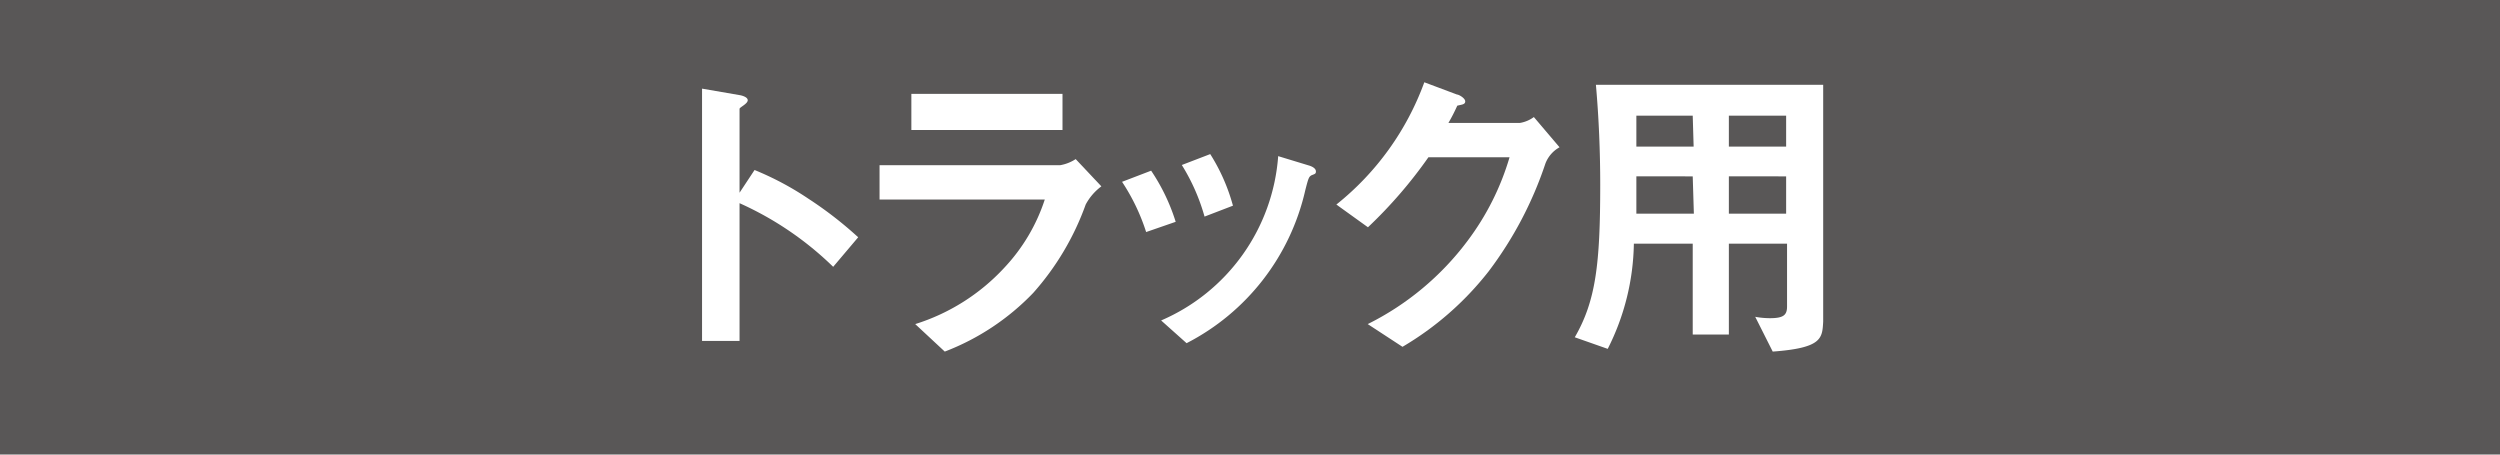 <svg xmlns="http://www.w3.org/2000/svg" viewBox="0 0 110 20"><defs><style>.cls-1{fill:#595757;}.cls-2{fill:#fff;}</style></defs><g id="レイヤー_2" data-name="レイヤー 2"><g id="レイヤー_4" data-name="レイヤー 4"><rect class="cls-1" width="110" height="20"/><path class="cls-2" d="M36.66,11.74a14.25,14.25,0,0,0-4.12-2.8V15H30.89V3.9l1.68.29s.33.06.33.22-.36.31-.36.38V8.48l.66-1a13.11,13.11,0,0,1,2.38,1.27,16.82,16.82,0,0,1,2.18,1.69Z"/><path class="cls-2" d="M47.77,9a11.87,11.87,0,0,1-2.31,3.89,10.69,10.69,0,0,1-3.89,2.58l-1.3-1.21a9,9,0,0,0,3.92-2.48,8,8,0,0,0,1.78-3H38.7V7.27h7.94A1.8,1.8,0,0,0,47.33,7l1.13,1.2A2.4,2.4,0,0,0,47.77,9ZM40.1,5.72V4.13h6.65V5.72Z"/><path class="cls-2" d="M50.43,10.21A8.89,8.89,0,0,0,49.37,8l1.28-.49a8.6,8.6,0,0,1,1.08,2.25Zm7.28-2.5c-.12.07-.14.12-.28.67a10.07,10.07,0,0,1-5.22,6.72l-1.12-1a8.55,8.55,0,0,0,5.15-7.23l1.38.42c.18.06.28.15.28.25S57.87,7.65,57.71,7.71ZM53,9.53a8.75,8.75,0,0,0-1-2.27l1.25-.48a8.31,8.31,0,0,1,1,2.27Z"/><path class="cls-2" d="M68,7.19a16.51,16.51,0,0,1-2.5,4.75,13.5,13.5,0,0,1-3.79,3.32l-1.53-1a12.35,12.35,0,0,0,4.39-3.66,11.5,11.5,0,0,0,1.85-3.68H62.85A20.19,20.19,0,0,1,60.19,10L58.8,9a12.24,12.24,0,0,0,3.87-5.38l1.44.54c.08,0,.36.16.36.3s-.15.14-.35.19a7.93,7.93,0,0,1-.39.76h3.14a1.42,1.42,0,0,0,.62-.26l1.13,1.33A1.38,1.38,0,0,0,68,7.19Z"/><path class="cls-2" d="M78,15.47l-.77-1.53a3.63,3.63,0,0,0,.64.06c.58,0,.76-.12.76-.51V10.72H76.07v4H74.48v-4H71.89a10.57,10.57,0,0,1-1.15,4.63l-1.45-.51c.92-1.59,1.12-3.2,1.12-6.7,0-1.47-.06-2.94-.19-4.41h10V14.15C80.18,14.89,80.17,15.31,78,15.47ZM74.48,5.09H72c0,.5,0,.84,0,1.36h2.52Zm0,2.67H72C72,9,72,9.12,72,9.4h2.53Zm4.11-2.67H76.07V6.45h2.52Zm0,2.67H76.07V9.4h2.52Z"/></g></g></svg>